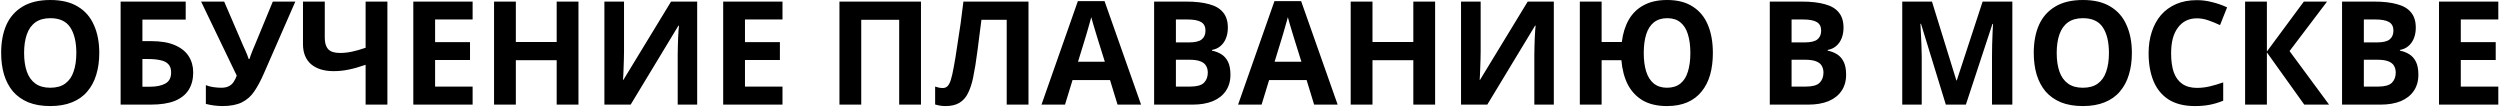 <?xml version="1.0" encoding="UTF-8"?> <svg xmlns="http://www.w3.org/2000/svg" width="693" height="30" viewBox="0 0 693 30" fill="none"><path d="M27.52 14.68C27.52 16.893 27.24 18.907 26.68 20.72C26.147 22.507 25.32 24.053 24.2 25.36C23.107 26.667 21.693 27.667 19.96 28.36C18.253 29.053 16.24 29.4 13.92 29.4C11.6 29.4 9.573 29.053 7.84 28.36C6.133 27.64 4.72 26.64 3.6 25.36C2.507 24.053 1.68 22.493 1.12 20.68C0.587 18.867 0.32 16.853 0.32 14.64C0.32 11.68 0.8 9.107 1.76 6.92C2.747 4.733 4.24 3.04 6.24 1.84C8.267 0.613 10.84 -9.53674e-07 13.96 -9.53674e-07C17.053 -9.53674e-07 19.6 0.613 21.6 1.84C23.6 3.04 25.08 4.747 26.04 6.96C27.027 9.147 27.52 11.72 27.52 14.68ZM6.68 14.68C6.68 16.68 6.933 18.4 7.44 19.84C7.947 21.28 8.733 22.387 9.8 23.16C10.867 23.933 12.24 24.32 13.92 24.32C15.653 24.32 17.04 23.933 18.08 23.16C19.147 22.387 19.92 21.28 20.4 19.84C20.907 18.4 21.16 16.68 21.16 14.68C21.16 11.667 20.6 9.307 19.48 7.6C18.36 5.893 16.52 5.04 13.96 5.04C12.253 5.04 10.867 5.427 9.8 6.2C8.733 6.973 7.947 8.08 7.44 9.52C6.933 10.96 6.68 12.68 6.68 14.68ZM33.436 29V0.44H51.476V5.44H39.476V11.4H41.876C44.569 11.4 46.769 11.773 48.476 12.52C50.209 13.267 51.489 14.293 52.316 15.6C53.143 16.907 53.556 18.4 53.556 20.08C53.556 21.947 53.143 23.547 52.316 24.88C51.489 26.213 50.209 27.24 48.476 27.96C46.743 28.653 44.503 29 41.756 29H33.436ZM41.516 24.04C43.356 24.04 44.796 23.747 45.836 23.16C46.903 22.573 47.436 21.547 47.436 20.08C47.436 19.067 47.169 18.293 46.636 17.76C46.129 17.227 45.396 16.867 44.436 16.68C43.503 16.467 42.369 16.36 41.036 16.36H39.476V24.04H41.516ZM73.024 20.64C72.224 22.453 71.37 24.027 70.464 25.36C69.584 26.667 68.45 27.667 67.064 28.36C65.677 29.053 63.864 29.4 61.624 29.4C60.93 29.4 60.17 29.347 59.344 29.24C58.517 29.133 57.757 28.987 57.064 28.8V23.6C57.704 23.867 58.41 24.053 59.184 24.16C59.957 24.267 60.677 24.32 61.344 24.32C62.224 24.32 62.93 24.173 63.464 23.88C64.024 23.587 64.464 23.187 64.784 22.68C65.13 22.147 65.41 21.573 65.624 20.96L55.744 0.44H62.144L67.464 12.8C67.597 13.067 67.757 13.413 67.944 13.84C68.13 14.267 68.317 14.707 68.504 15.16C68.69 15.613 68.837 16.013 68.944 16.36H69.144C69.25 16.04 69.384 15.653 69.544 15.2C69.73 14.72 69.917 14.24 70.104 13.76C70.317 13.253 70.504 12.813 70.664 12.44L75.624 0.44H81.864L73.024 20.64ZM107.387 29H101.347V17.96C99.667 18.547 98.121 18.987 96.707 19.28C95.32 19.573 93.921 19.72 92.507 19.72C89.841 19.72 87.747 19.08 86.227 17.8C84.734 16.493 83.987 14.64 83.987 12.24V0.44H90.027V10.52C90.027 11.907 90.347 12.947 90.987 13.64C91.627 14.333 92.707 14.68 94.227 14.68C95.347 14.68 96.467 14.56 97.587 14.32C98.707 14.08 99.96 13.72 101.347 13.24V0.44H107.387V29ZM131.009 29H114.569V0.44H131.009V5.4H120.609V11.68H130.289V16.64H120.609V24H131.009V29ZM160.352 29H154.312V16.68H142.992V29H136.952V0.44H142.992V11.64H154.312V0.44H160.352V29ZM167.538 0.44H172.978V14.24C172.978 14.907 172.964 15.653 172.938 16.48C172.911 17.307 172.884 18.12 172.858 18.92C172.831 19.693 172.804 20.373 172.778 20.96C172.751 21.52 172.724 21.907 172.698 22.12H172.818L186.018 0.44H193.258V29H187.858V15.28C187.858 14.56 187.871 13.773 187.898 12.92C187.924 12.04 187.951 11.2 187.978 10.4C188.031 9.6 188.071 8.907 188.098 8.32C188.151 7.707 188.191 7.307 188.218 7.12H188.058L174.818 29H167.538V0.44ZM216.907 29H200.467V0.44H216.907V5.4H206.507V11.68H216.187V16.64H206.507V24H216.907V29ZM232.694 29V0.44H255.294V29H249.254V5.48H238.734V29H232.694ZM285.098 29H279.058V5.48H272.058C271.898 6.707 271.725 8.04 271.538 9.48C271.378 10.92 271.192 12.387 270.978 13.88C270.792 15.347 270.592 16.747 270.378 18.08C270.165 19.387 269.952 20.547 269.738 21.56C269.392 23.213 268.925 24.627 268.338 25.8C267.778 26.973 266.992 27.867 265.978 28.48C264.992 29.093 263.698 29.4 262.098 29.4C261.565 29.4 261.058 29.36 260.578 29.28C260.098 29.2 259.645 29.093 259.218 28.96V24C259.565 24.107 259.898 24.2 260.218 24.28C260.565 24.36 260.938 24.4 261.338 24.4C261.872 24.4 262.312 24.227 262.658 23.88C263.005 23.533 263.312 22.947 263.578 22.12C263.845 21.267 264.112 20.093 264.378 18.6C264.512 17.96 264.672 17.053 264.858 15.88C265.045 14.68 265.258 13.28 265.498 11.68C265.765 10.053 266.032 8.293 266.298 6.4C266.565 4.48 266.818 2.493 267.058 0.44H285.098V29ZM309.783 29L307.703 22.2H297.303L295.223 29H288.703L298.783 0.32H306.183L316.303 29H309.783ZM304.183 10.48C304.05 10.027 303.876 9.453 303.663 8.76C303.45 8.067 303.236 7.36 303.023 6.64C302.81 5.92 302.636 5.293 302.503 4.76C302.37 5.293 302.183 5.96 301.943 6.76C301.73 7.533 301.516 8.28 301.303 9C301.116 9.693 300.97 10.187 300.863 10.48L298.823 17.12H306.263L304.183 10.48ZM328.8 0.44C331.334 0.44 333.454 0.68 335.16 1.16C336.894 1.613 338.187 2.373 339.04 3.44C339.92 4.48 340.36 5.893 340.36 7.68C340.36 8.747 340.187 9.72 339.84 10.6C339.494 11.48 338.987 12.2 338.32 12.76C337.68 13.32 336.894 13.68 335.96 13.84V14.04C336.92 14.227 337.787 14.56 338.56 15.04C339.334 15.52 339.947 16.213 340.4 17.12C340.854 18.027 341.08 19.227 341.08 20.72C341.08 22.453 340.654 23.947 339.8 25.2C338.974 26.427 337.774 27.373 336.2 28.04C334.627 28.68 332.76 29 330.6 29H319.92V0.44H328.8ZM329.48 11.76C331.24 11.76 332.454 11.48 333.12 10.92C333.814 10.36 334.16 9.547 334.16 8.48C334.16 7.387 333.76 6.6 332.96 6.12C332.16 5.64 330.894 5.4 329.16 5.4H325.96V11.76H329.48ZM325.96 16.56V24H329.92C331.734 24 333 23.653 333.72 22.96C334.44 22.24 334.8 21.293 334.8 20.12C334.8 19.4 334.64 18.773 334.32 18.24C334.027 17.707 333.507 17.293 332.76 17C332.014 16.707 331 16.56 329.72 16.56H325.96ZM364.275 29L362.195 22.2H351.795L349.715 29H343.195L353.275 0.32H360.675L370.795 29H364.275ZM358.675 10.48C358.542 10.027 358.369 9.453 358.155 8.76C357.942 8.067 357.729 7.36 357.515 6.64C357.302 5.92 357.129 5.293 356.995 4.76C356.862 5.293 356.675 5.96 356.435 6.76C356.222 7.533 356.009 8.28 355.795 9C355.609 9.693 355.462 10.187 355.355 10.48L353.315 17.12H360.755L358.675 10.48ZM397.813 29H391.773V16.68H380.453V29H374.413V0.44H380.453V11.64H391.773V0.44H397.813V29ZM404.998 0.44H410.438V14.24C410.438 14.907 410.425 15.653 410.398 16.48C410.372 17.307 410.345 18.12 410.318 18.92C410.292 19.693 410.265 20.373 410.238 20.96C410.212 21.52 410.185 21.907 410.158 22.12H410.278L423.478 0.44H430.718V29H425.318V15.28C425.318 14.56 425.332 13.773 425.358 12.92C425.385 12.04 425.412 11.2 425.438 10.4C425.492 9.6 425.532 8.907 425.558 8.32C425.612 7.707 425.652 7.307 425.678 7.12H425.518L412.278 29H404.998V0.44ZM474.808 14.68C474.808 16.893 474.555 18.907 474.048 20.72C473.541 22.507 472.755 24.053 471.688 25.36C470.648 26.667 469.328 27.667 467.728 28.36C466.128 29.053 464.248 29.4 462.088 29.4C459.421 29.4 457.181 28.88 455.368 27.84C453.581 26.773 452.195 25.293 451.208 23.4C450.248 21.48 449.661 19.24 449.448 16.68H443.968V29H437.928V0.44H443.968V11.64H449.568C449.861 9.267 450.501 7.213 451.488 5.48C452.501 3.72 453.888 2.373 455.648 1.44C457.408 0.48 459.568 -9.53674e-07 462.128 -9.53674e-07C465.008 -9.53674e-07 467.381 0.613 469.248 1.84C471.141 3.04 472.541 4.747 473.448 6.96C474.355 9.147 474.808 11.72 474.808 14.68ZM455.648 14.68C455.648 16.68 455.875 18.4 456.328 19.84C456.781 21.28 457.488 22.387 458.448 23.16C459.408 23.933 460.621 24.32 462.088 24.32C463.608 24.32 464.848 23.933 465.808 23.16C466.768 22.387 467.461 21.28 467.888 19.84C468.341 18.4 468.568 16.68 468.568 14.68C468.568 12.68 468.341 10.96 467.888 9.52C467.461 8.08 466.768 6.973 465.808 6.2C464.875 5.427 463.661 5.04 462.168 5.04C460.675 5.04 459.435 5.427 458.448 6.2C457.488 6.973 456.781 8.08 456.328 9.52C455.875 10.96 455.648 12.68 455.648 14.68ZM499.464 0.44C501.998 0.44 504.118 0.68 505.824 1.16C507.558 1.613 508.851 2.373 509.704 3.44C510.584 4.48 511.024 5.893 511.024 7.68C511.024 8.747 510.851 9.72 510.504 10.6C510.158 11.48 509.651 12.2 508.984 12.76C508.344 13.32 507.558 13.68 506.624 13.84V14.04C507.584 14.227 508.451 14.56 509.224 15.04C509.998 15.52 510.611 16.213 511.064 17.12C511.518 18.027 511.744 19.227 511.744 20.72C511.744 22.453 511.318 23.947 510.464 25.2C509.638 26.427 508.438 27.373 506.864 28.04C505.291 28.68 503.424 29 501.264 29H490.584V0.44H499.464ZM500.144 11.76C501.904 11.76 503.118 11.48 503.784 10.92C504.478 10.36 504.824 9.547 504.824 8.48C504.824 7.387 504.424 6.6 503.624 6.12C502.824 5.64 501.558 5.4 499.824 5.4H496.624V11.76H500.144ZM496.624 16.56V24H500.584C502.398 24 503.664 23.653 504.384 22.96C505.104 22.24 505.464 21.293 505.464 20.12C505.464 19.4 505.304 18.773 504.984 18.24C504.691 17.707 504.171 17.293 503.424 17C502.678 16.707 501.664 16.56 500.384 16.56H496.624ZM539.383 29L532.503 6.6H532.343C532.37 7.133 532.41 7.933 532.463 9C532.516 10.067 532.57 11.213 532.623 12.44C532.676 13.64 532.703 14.733 532.703 15.72V29H527.303V0.44H535.543L542.303 22.28H542.423L549.583 0.44H557.823V29H552.183V15.48C552.183 14.573 552.196 13.533 552.223 12.36C552.276 11.187 552.316 10.08 552.343 9.04C552.396 7.973 552.436 7.173 552.463 6.64H552.303L544.943 29H539.383ZM590.958 14.68C590.958 16.893 590.678 18.907 590.118 20.72C589.584 22.507 588.758 24.053 587.638 25.36C586.544 26.667 585.131 27.667 583.398 28.36C581.691 29.053 579.678 29.4 577.358 29.4C575.038 29.4 573.011 29.053 571.278 28.36C569.571 27.64 568.158 26.64 567.038 25.36C565.944 24.053 565.118 22.493 564.558 20.68C564.024 18.867 563.758 16.853 563.758 14.64C563.758 11.68 564.238 9.107 565.198 6.92C566.184 4.733 567.678 3.04 569.678 1.84C571.704 0.613 574.278 -9.53674e-07 577.398 -9.53674e-07C580.491 -9.53674e-07 583.038 0.613 585.038 1.84C587.038 3.04 588.518 4.747 589.478 6.96C590.464 9.147 590.958 11.72 590.958 14.68ZM570.118 14.68C570.118 16.68 570.371 18.4 570.878 19.84C571.384 21.28 572.171 22.387 573.238 23.16C574.304 23.933 575.678 24.32 577.358 24.32C579.091 24.32 580.478 23.933 581.518 23.16C582.584 22.387 583.358 21.28 583.838 19.84C584.344 18.4 584.598 16.68 584.598 14.68C584.598 11.667 584.038 9.307 582.918 7.6C581.798 5.893 579.958 5.04 577.398 5.04C575.691 5.04 574.304 5.427 573.238 6.2C572.171 6.973 571.384 8.08 570.878 9.52C570.371 10.96 570.118 12.68 570.118 14.68ZM608.993 5.08C607.847 5.08 606.82 5.307 605.913 5.76C605.033 6.213 604.287 6.867 603.673 7.72C603.06 8.547 602.593 9.56 602.273 10.76C601.98 11.96 601.833 13.307 601.833 14.8C601.833 16.827 602.073 18.56 602.553 20C603.06 21.413 603.847 22.493 604.913 23.24C605.98 23.987 607.34 24.36 608.993 24.36C610.167 24.36 611.327 24.227 612.473 23.96C613.647 23.693 614.913 23.32 616.273 22.84V27.92C615.02 28.427 613.78 28.8 612.553 29.04C611.327 29.28 609.953 29.4 608.433 29.4C605.5 29.4 603.073 28.8 601.153 27.6C599.26 26.373 597.86 24.667 596.953 22.48C596.047 20.267 595.593 17.693 595.593 14.76C595.593 12.6 595.887 10.627 596.473 8.84C597.06 7.027 597.913 5.467 599.033 4.16C600.18 2.853 601.58 1.84 603.233 1.12C604.913 0.4 606.833 0.04 608.993 0.04C610.407 0.04 611.82 0.227 613.233 0.6C614.673 0.947 616.047 1.427 617.353 2.04L615.393 6.96C614.327 6.453 613.247 6.013 612.153 5.64C611.087 5.267 610.033 5.08 608.993 5.08ZM645.622 29H638.742L628.382 14.52V29H622.342V0.44H628.382V14.28L638.622 0.44H645.062L634.662 14.16L645.622 29ZM658.097 0.44C660.631 0.44 662.751 0.68 664.457 1.16C666.191 1.613 667.484 2.373 668.337 3.44C669.217 4.48 669.657 5.893 669.657 7.68C669.657 8.747 669.484 9.72 669.137 10.6C668.791 11.48 668.284 12.2 667.617 12.76C666.977 13.32 666.191 13.68 665.257 13.84V14.04C666.217 14.227 667.084 14.56 667.857 15.04C668.631 15.52 669.244 16.213 669.697 17.12C670.151 18.027 670.377 19.227 670.377 20.72C670.377 22.453 669.951 23.947 669.097 25.2C668.271 26.427 667.071 27.373 665.497 28.04C663.924 28.68 662.057 29 659.897 29H649.217V0.44H658.097ZM658.777 11.76C660.537 11.76 661.751 11.48 662.417 10.92C663.111 10.36 663.457 9.547 663.457 8.48C663.457 7.387 663.057 6.6 662.257 6.12C661.457 5.64 660.191 5.4 658.457 5.4H655.257V11.76H658.777ZM655.257 16.56V24H659.217C661.031 24 662.297 23.653 663.017 22.96C663.737 22.24 664.097 21.293 664.097 20.12C664.097 19.4 663.937 18.773 663.617 18.24C663.324 17.707 662.804 17.293 662.057 17C661.311 16.707 660.297 16.56 659.017 16.56H655.257ZM692.532 29H676.092V0.44H692.532V5.4H682.132V11.68H691.812V16.64H682.132V24H692.532V29Z" fill="black"></path></svg> 